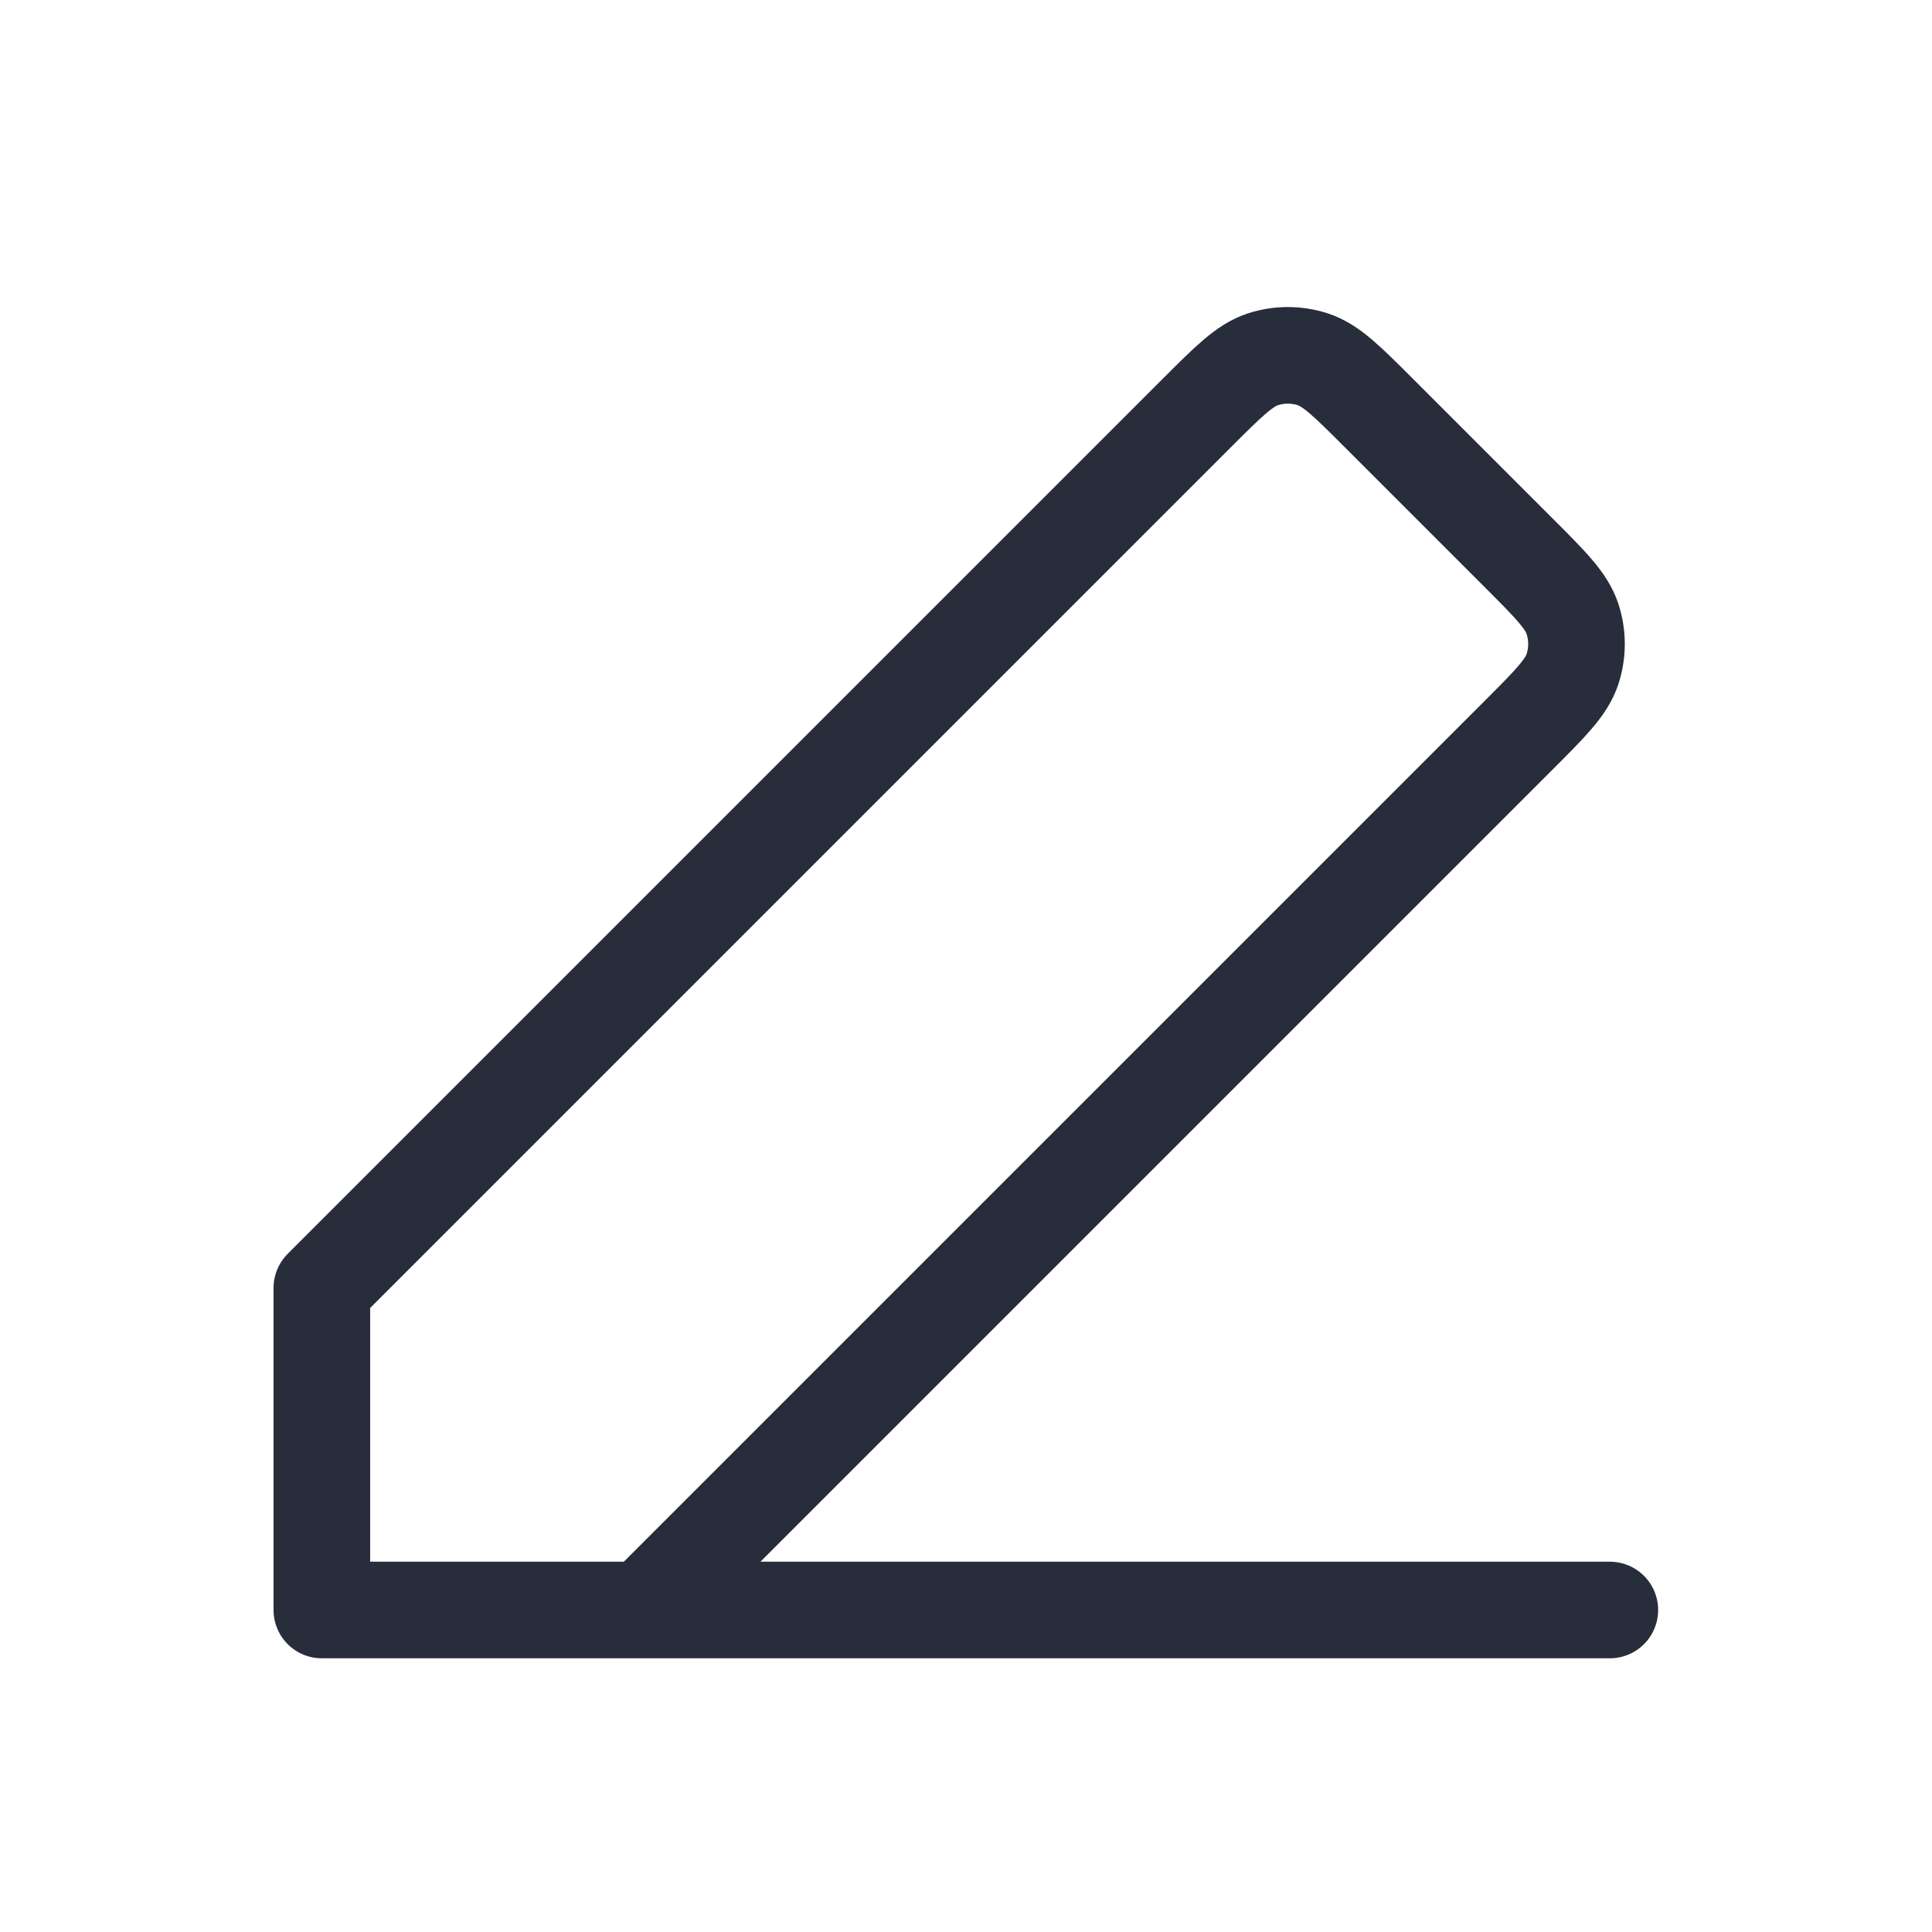 <svg width="48" height="48" viewBox="0 0 48 48" fill="none" xmlns="http://www.w3.org/2000/svg">
<path d="M7.996 40H39.996M7.996 40V32L29.733 10.263C30.525 9.471 30.922 9.075 31.378 8.926C31.78 8.796 32.213 8.796 32.614 8.926C33.071 9.075 33.467 9.471 34.259 10.263L37.733 13.737C38.525 14.529 38.921 14.925 39.07 15.382C39.2 15.784 39.2 16.216 39.07 16.618C38.921 17.075 38.525 17.471 37.733 18.263L15.996 40L7.996 40Z" stroke="#272D3B" stroke-width="2.4" stroke-linecap="round" stroke-linejoin="round"/>
</svg>
